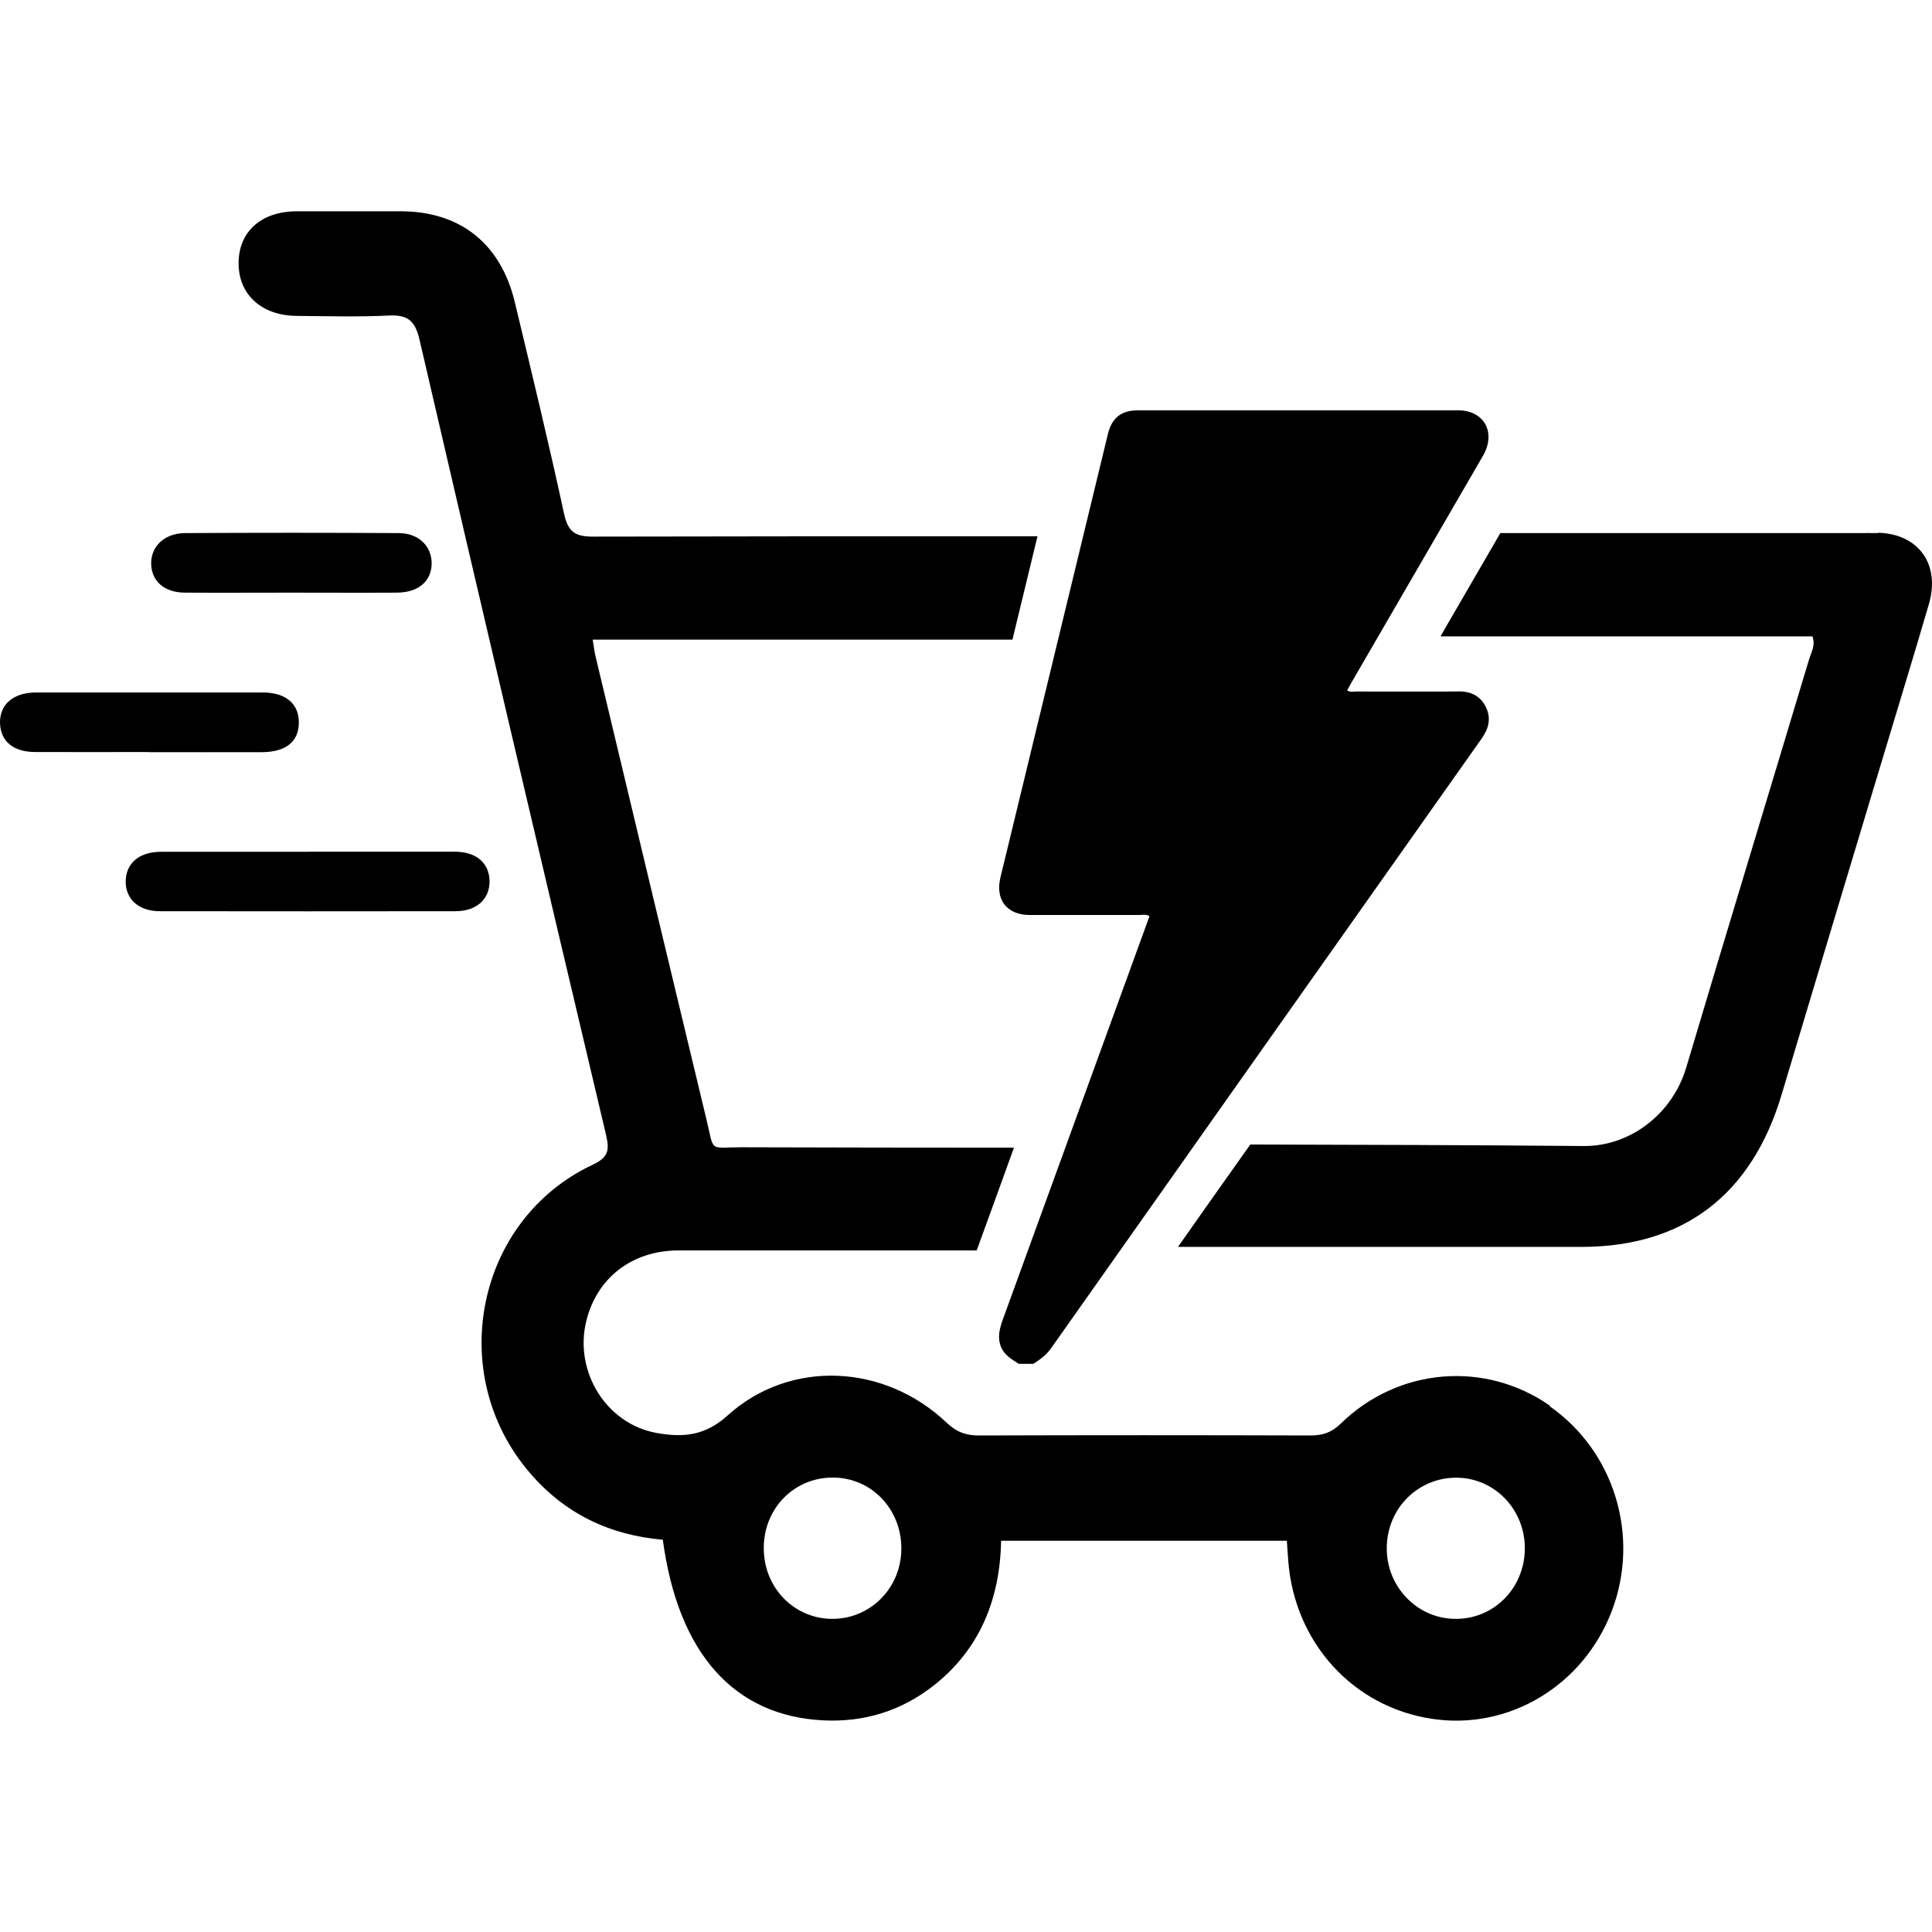 <svg width="28" height="28" viewBox="0 0 28 28" fill="none" xmlns="http://www.w3.org/2000/svg">
<path d="M27.227 7.726C27.125 7.724 27.026 7.726 26.924 7.726C25.198 7.726 23.471 7.726 21.744 7.726C21.474 8.192 21.202 8.66 20.932 9.126C20.914 9.157 20.897 9.19 20.878 9.223H26.267C26.313 9.352 26.254 9.445 26.224 9.538C25.63 11.517 25.027 13.494 24.437 15.475C24.242 16.13 23.639 16.615 22.95 16.609C21.34 16.595 19.73 16.591 18.12 16.587C17.77 17.081 17.42 17.576 17.072 18.071C19.021 18.071 20.968 18.071 22.918 18.071C24.4 18.071 25.388 17.316 25.822 15.859C26.276 14.341 26.732 12.826 27.188 11.311C27.443 10.459 27.706 9.609 27.955 8.755C28.123 8.178 27.806 7.739 27.222 7.721L27.227 7.726Z" fill="black"/>
<path d="M22.464 20.373C21.524 19.717 20.266 19.817 19.43 20.633C19.296 20.764 19.166 20.804 18.991 20.804C17.39 20.799 15.788 20.799 14.187 20.804C14.001 20.804 13.867 20.757 13.725 20.624C12.823 19.763 11.453 19.695 10.546 20.513C10.215 20.813 9.895 20.835 9.519 20.768C8.791 20.64 8.316 19.881 8.497 19.145C8.651 18.517 9.163 18.122 9.837 18.122C11.276 18.122 12.716 18.122 14.155 18.122C14.336 17.625 14.516 17.13 14.695 16.633C13.381 16.633 12.067 16.631 10.751 16.627C10.267 16.627 10.356 16.713 10.237 16.218C9.699 13.984 9.165 11.748 8.631 9.512C8.614 9.438 8.605 9.365 8.59 9.27H14.673C14.794 8.771 14.915 8.272 15.036 7.772C12.888 7.772 10.742 7.772 8.594 7.777C8.339 7.777 8.233 7.713 8.175 7.446C7.953 6.421 7.706 5.401 7.462 4.383C7.259 3.531 6.671 3.065 5.815 3.062C5.312 3.062 4.808 3.062 4.305 3.062C3.788 3.062 3.46 3.355 3.458 3.81C3.455 4.265 3.786 4.571 4.292 4.578C4.739 4.582 5.189 4.595 5.636 4.573C5.9 4.56 6.014 4.64 6.079 4.919C6.969 8.762 7.873 12.602 8.782 16.442C8.836 16.673 8.819 16.773 8.586 16.882C6.898 17.678 6.448 19.914 7.678 21.345C8.186 21.938 8.834 22.248 9.606 22.315C9.828 23.968 10.643 24.87 11.935 24.933C12.525 24.961 13.059 24.797 13.528 24.431C14.198 23.905 14.492 23.182 14.509 22.33H18.65C18.658 22.441 18.663 22.534 18.671 22.628C18.764 23.808 19.609 24.737 20.75 24.91C21.865 25.081 22.948 24.431 23.361 23.344C23.771 22.262 23.397 21.035 22.459 20.38L22.464 20.373ZM12.056 23.462C11.503 23.457 11.067 23.005 11.069 22.434C11.069 21.853 11.52 21.403 12.089 21.414C12.642 21.425 13.07 21.882 13.063 22.454C13.057 23.02 12.61 23.466 12.056 23.462ZM21.087 23.462C20.538 23.457 20.093 22.994 20.098 22.434C20.1 21.858 20.558 21.405 21.124 21.416C21.675 21.427 22.109 21.891 22.099 22.457C22.088 23.025 21.645 23.468 21.089 23.462H21.087Z" fill="black"/>
<path d="M21.125 10.022C20.635 10.024 20.144 10.022 19.654 10.022C19.613 10.022 19.569 10.035 19.524 10.006C19.548 9.962 19.569 9.924 19.591 9.884C20.224 8.791 20.86 7.699 21.493 6.605C21.687 6.268 21.51 5.947 21.132 5.947C19.584 5.947 18.037 5.947 16.49 5.947C16.25 5.947 16.112 6.057 16.056 6.293C15.537 8.434 15.018 10.572 14.5 12.713C14.42 13.039 14.593 13.261 14.923 13.261C15.453 13.261 15.984 13.261 16.514 13.261C16.559 13.261 16.607 13.245 16.659 13.279C16.643 13.321 16.628 13.363 16.613 13.405C15.919 15.311 15.228 17.217 14.534 19.122C14.487 19.255 14.45 19.386 14.51 19.526C14.562 19.646 14.666 19.701 14.765 19.766H14.975C15.07 19.706 15.161 19.641 15.23 19.544C17.309 16.598 19.39 13.651 21.471 10.707C21.575 10.561 21.616 10.41 21.532 10.242C21.447 10.075 21.305 10.018 21.128 10.02L21.125 10.022Z" fill="black"/>
<path d="M4.471 12.343C5.176 12.343 5.88 12.343 6.585 12.343C6.902 12.343 7.088 12.503 7.095 12.767C7.099 13.029 6.909 13.206 6.6 13.206C5.174 13.208 3.745 13.208 2.319 13.206C2.008 13.206 1.818 13.031 1.822 12.769C1.826 12.509 2.019 12.345 2.332 12.345C3.045 12.345 3.758 12.345 4.473 12.345L4.471 12.343Z" fill="black"/>
<path d="M2.157 10.899C1.608 10.899 1.061 10.901 0.512 10.899C0.19 10.899 0.009 10.743 0 10.479C-0.006 10.211 0.192 10.036 0.521 10.036C1.617 10.036 2.712 10.036 3.808 10.036C4.143 10.036 4.333 10.2 4.331 10.475C4.329 10.748 4.143 10.899 3.799 10.901C3.25 10.903 2.704 10.901 2.155 10.901L2.157 10.899Z" fill="black"/>
<path d="M4.218 8.589C3.706 8.589 3.194 8.592 2.684 8.589C2.386 8.589 2.202 8.43 2.191 8.181C2.181 7.926 2.377 7.729 2.68 7.726C3.713 7.72 4.746 7.72 5.777 7.726C6.066 7.726 6.254 7.913 6.256 8.161C6.256 8.421 6.066 8.587 5.755 8.589C5.243 8.592 4.731 8.589 4.221 8.589H4.218Z" fill="black"/>
</svg>
